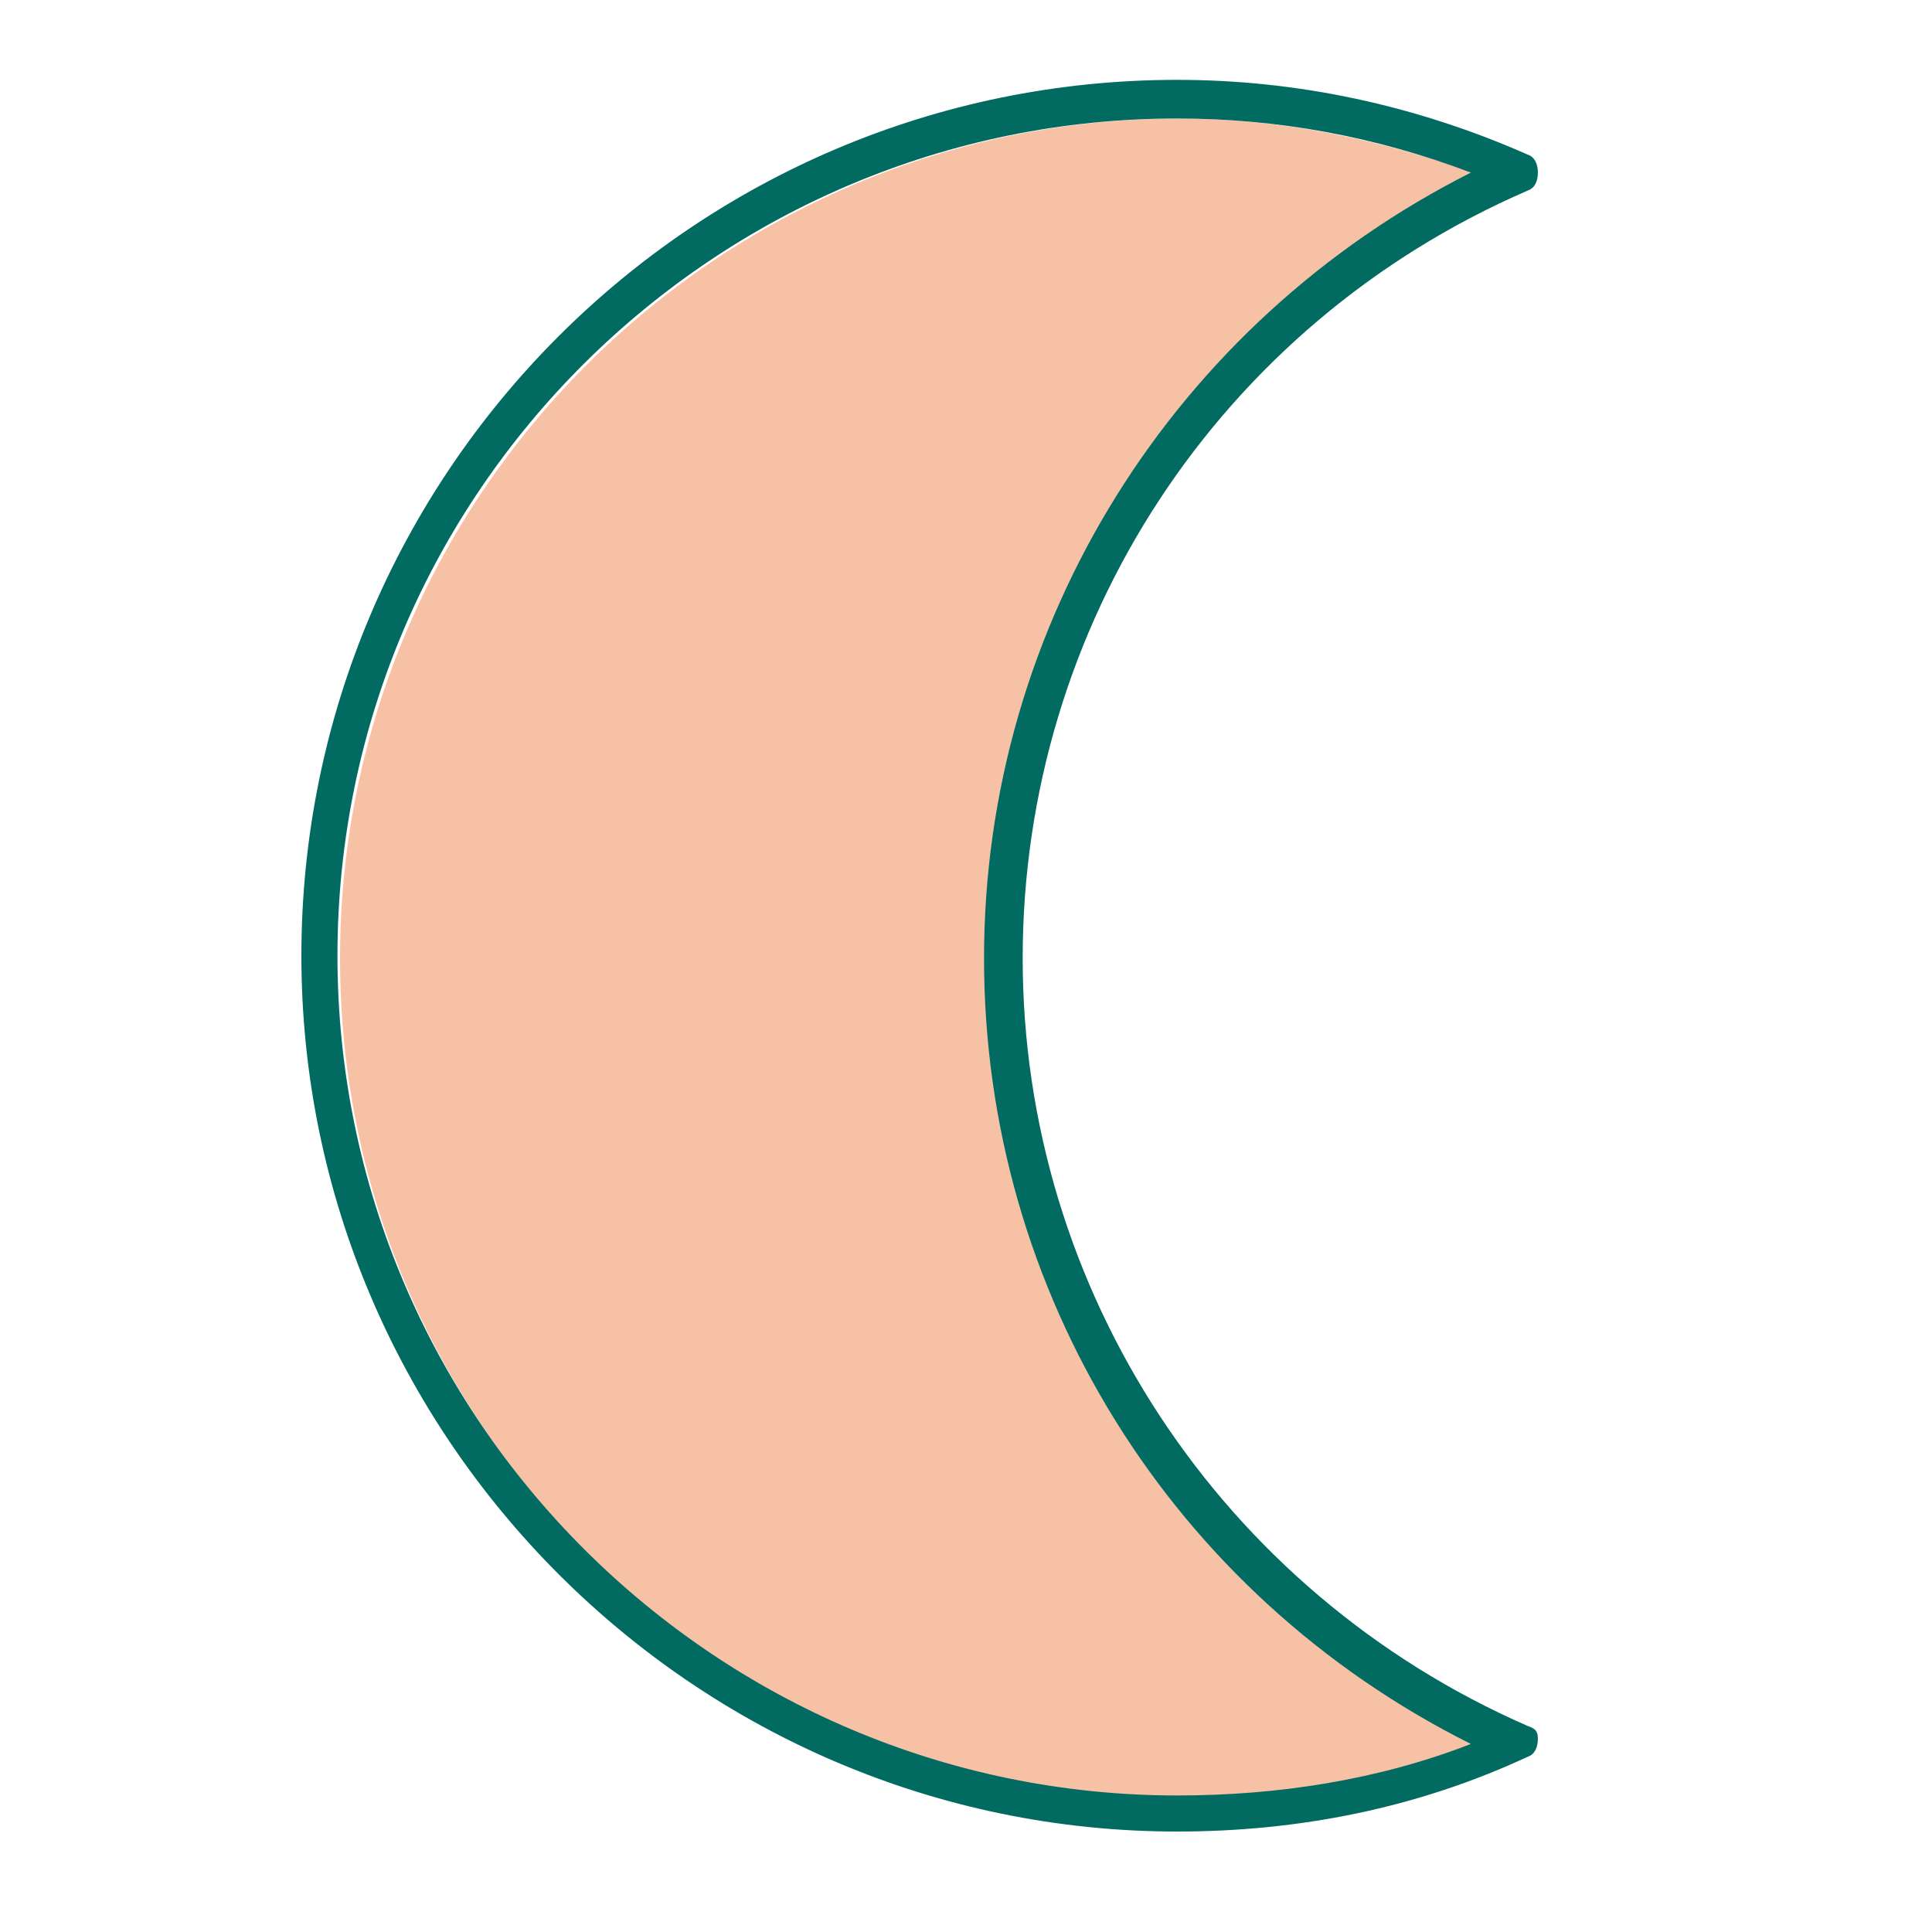 <?xml version="1.0" encoding="utf-8"?>
<!-- Generator: Adobe Illustrator 26.1.0, SVG Export Plug-In . SVG Version: 6.00 Build 0)  -->
<svg version="1.1" id="Layer_1" xmlns="http://www.w3.org/2000/svg" xmlns:xlink="http://www.w3.org/1999/xlink" x="0px" y="0px"
	 viewBox="0 0 75 75" style="enable-background:new 0 0 75 75;" xml:space="preserve">
<style type="text/css">
	.st0{fill:#F7C1A6;}
	.st1{fill:#016A61;}
</style>
<g>
	<path class="st0" d="M38.3,37.2c0-13,7.3-24.7,18.9-30.5c-3.7-1.3-7.5-2.1-11.4-2.1c-17.9,0-32.6,14.6-32.6,32.6
		s14.6,32.6,32.6,32.6c3.9,0,7.7-0.7,11.4-2.1C45.6,61.9,38.3,50.1,38.3,37.2z"/>
	<path class="st1" d="M59.3,67c-11.9-5.2-19.6-16.9-19.6-29.8s7.6-24.6,19.6-29.8c0.3-0.1,0.4-0.4,0.4-0.7c0-0.3-0.1-0.6-0.4-0.7
		C55,4.1,50.4,3.1,45.7,3.1c-18.8,0-34,15.3-34,34s15.3,34,34,34c4.7,0,9.3-0.9,13.6-2.9c0.3-0.1,0.4-0.4,0.4-0.7
		C59.7,67.2,59.6,67.1,59.3,67z M45.7,69.7c-17.9,0-32.6-14.6-32.6-32.6S27.8,4.6,45.7,4.6c3.9,0,7.7,0.7,11.4,2.1
		c-11.5,5.8-18.9,17.5-18.9,30.5s7.3,24.7,18.9,30.5C53.5,69.1,49.6,69.7,45.7,69.7z"/>
</g>
</svg>
